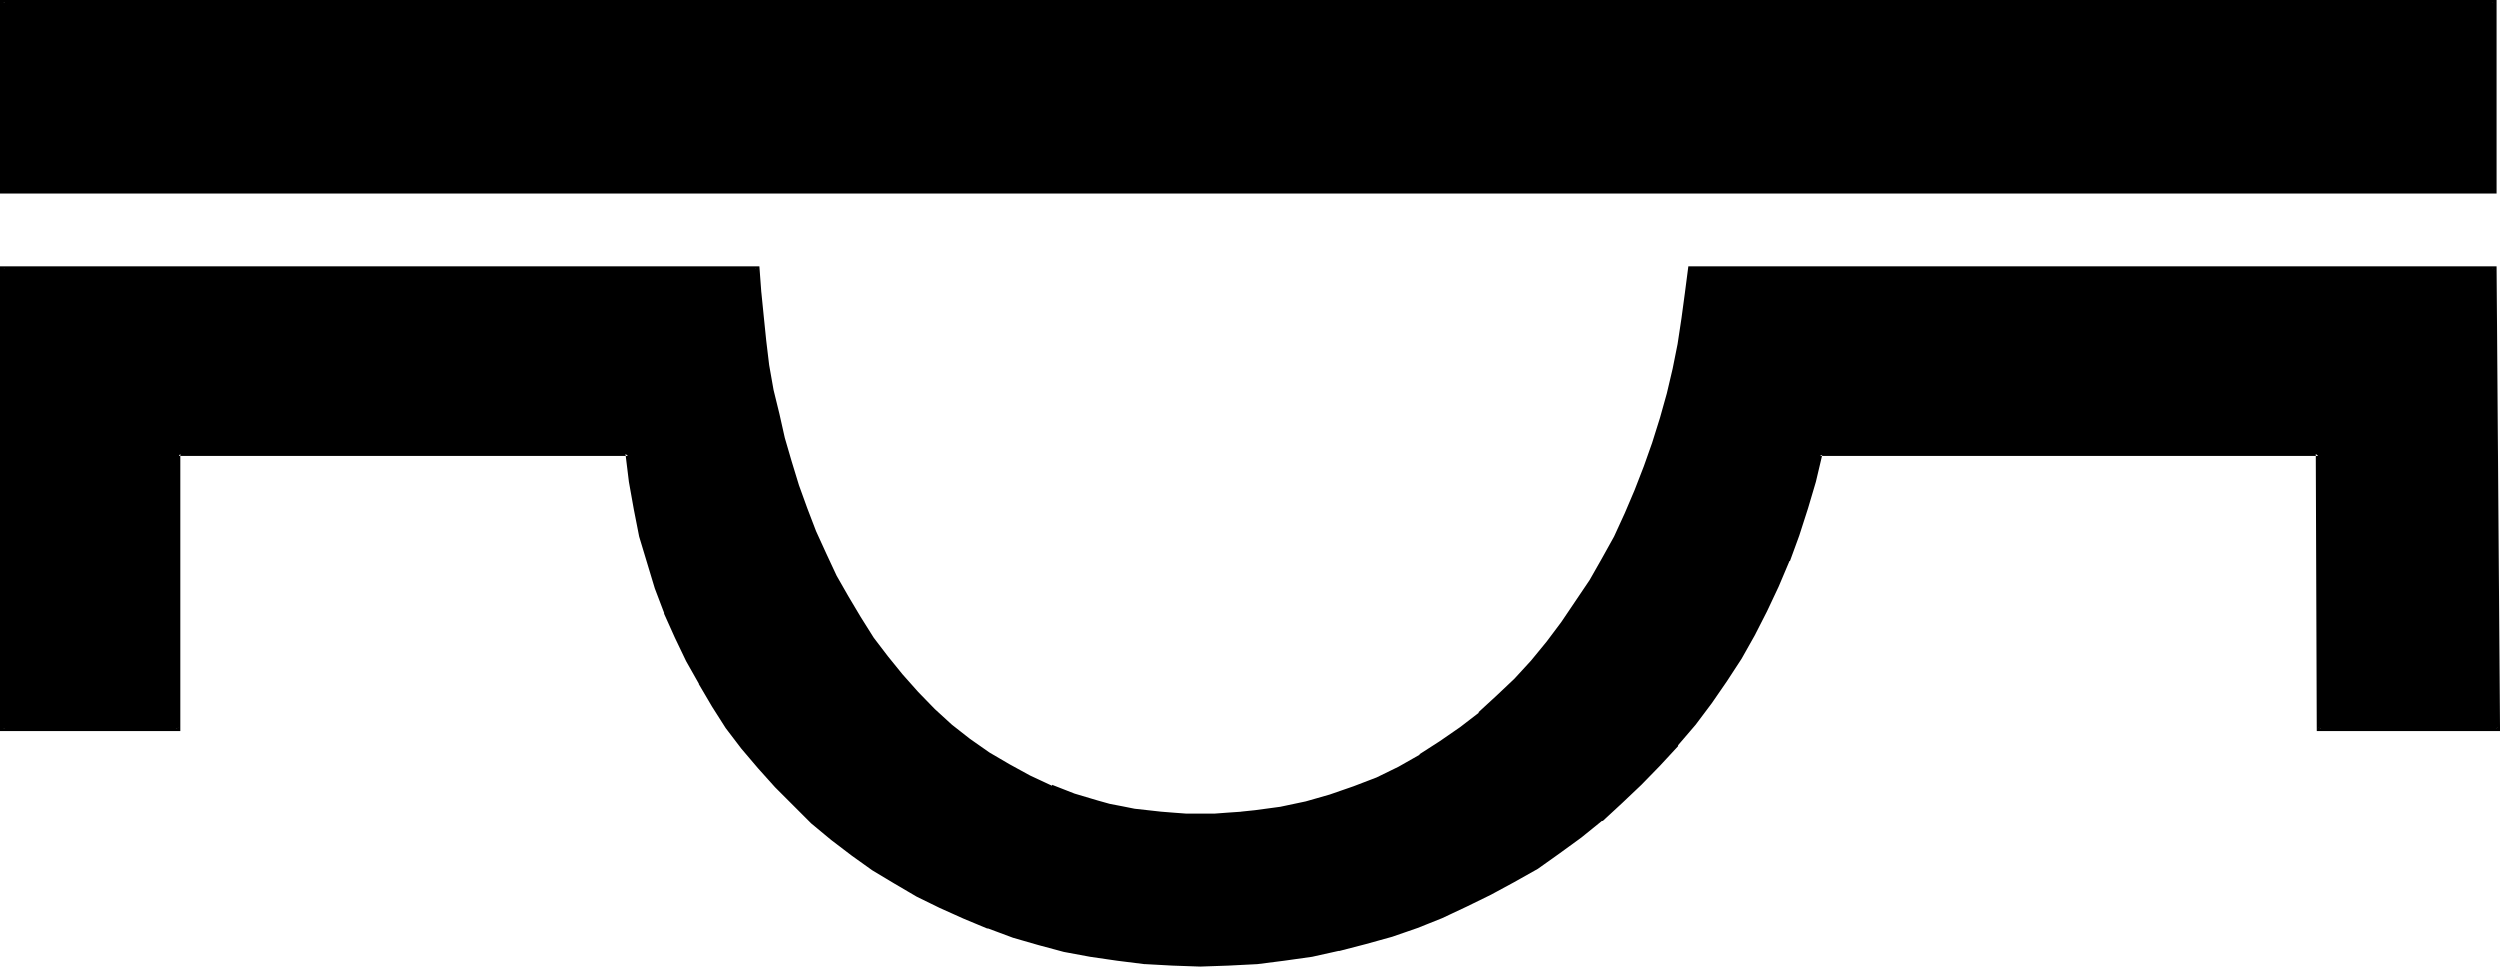 <?xml version="1.0" encoding="UTF-8" standalone="no"?>
<svg
   version="1.0"
   width="129.946mm"
   height="50.241mm"
   id="svg3"
   sodipodi:docname="Precipitate.wmf"
   xmlns:inkscape="http://www.inkscape.org/namespaces/inkscape"
   xmlns:sodipodi="http://sodipodi.sourceforge.net/DTD/sodipodi-0.dtd"
   xmlns="http://www.w3.org/2000/svg"
   xmlns:svg="http://www.w3.org/2000/svg">
  <sodipodi:namedview
     id="namedview3"
     pagecolor="#ffffff"
     bordercolor="#000000"
     borderopacity="0.25"
     inkscape:showpageshadow="2"
     inkscape:pageopacity="0.0"
     inkscape:pagecheckerboard="0"
     inkscape:deskcolor="#d1d1d1"
     inkscape:document-units="mm" />
  <defs
     id="defs1">
    <pattern
       id="WMFhbasepattern"
       patternUnits="userSpaceOnUse"
       width="6"
       height="6"
       x="0"
       y="0" />
  </defs>
  <path
     style="fill:#000000;fill-opacity:1;fill-rule:evenodd;stroke:none"
     d="M 455.424,143.136 V 89.184 h -97.92 l -1.248,5.376 -1.536,5.28 -1.536,5.184 -2.016,4.992 -2.112,5.088 -2.208,4.8 -2.4,4.704 -2.784,4.512 -2.784,4.512 -3.072,4.416 -3.072,4.128 -3.36,4.032 -3.552,3.936 -3.744,3.84 -3.648,3.552 -3.936,3.456 -4.224,3.168 -4.128,3.072 -4.416,2.976 -4.32,2.688 -4.704,2.592 -4.704,2.304 -4.8,2.112 -4.896,2.016 -4.992,1.632 -5.184,1.632 -5.184,1.344 -5.28,0.96 -5.376,0.768 -5.28,0.672 -5.664,0.288 -5.568,0.192 -5.472,-0.192 -5.28,-0.288 -5.568,-0.48 -5.088,-0.96 -5.184,-0.96 -5.184,-1.344 -4.896,-1.44 -4.992,-1.824 -4.704,-1.728 -4.608,-2.112 -4.608,-2.4 -4.32,-2.4 -4.224,-2.592 -4.224,-2.976 -3.84,-3.072 -3.84,-3.168 -3.744,-3.456 -3.552,-3.552 -3.264,-3.84 -3.264,-3.936 -2.88,-4.032 -2.88,-4.128 -2.592,-4.416 -2.4,-4.32 -2.304,-4.704 -1.92,-4.896 -1.92,-4.8 -1.44,-4.992 -1.536,-5.184 -1.056,-5.184 -0.96,-5.376 -0.672,-5.472 H 35.136 v 53.952 H 0.384 V 52.704 h 148.512 l 0.096,4.8 0.576,4.704 0.48,4.896 0.576,4.608 0.96,4.896 1.056,4.8 1.056,4.704 1.344,4.704 1.44,4.704 1.728,4.512 1.824,4.512 1.92,4.416 2.112,4.32 2.304,4.224 2.4,4.032 2.592,3.84 2.688,3.936 2.976,3.552 3.072,3.36 3.168,3.36 3.552,3.072 3.552,2.784 3.744,2.784 4.032,2.4 4.032,2.112 4.416,1.92 4.32,1.728 4.704,1.344 2.304,0.672 2.592,0.48 2.4,0.288 2.4,0.48 2.592,0.288 2.592,0.192 2.592,0.192 h 2.688 2.784 l 2.592,-0.192 2.784,-0.192 2.592,-0.288 5.088,-0.768 4.896,-0.96 4.8,-1.536 4.704,-1.44 4.512,-1.92 4.416,-2.112 4.224,-2.4 4.032,-2.592 3.84,-2.784 3.744,-3.072 3.552,-3.072 3.552,-3.36 3.264,-3.552 2.976,-3.744 2.976,-3.84 2.88,-4.032 2.592,-4.224 2.592,-4.32 2.304,-4.416 2.016,-4.32 2.016,-4.704 1.92,-4.704 1.632,-4.704 1.44,-4.8 1.44,-4.896 1.152,-4.8 0.96,-4.992 0.768,-5.088 0.672,-4.8 0.48,-4.992 h 158.016 l 0.672,90.432 z M 0.384,37.536 V 0.48 h 489.6 v 37.056 z"
     id="path1" />
  <path
     style="fill:#000000;fill-opacity:1;fill-rule:evenodd;stroke:none"
     d="m 0.384,37.152 0.48,0.384 V 0.48 l -0.48,0.288 h 489.6 L 489.696,0.48 v 37.056 l 0.288,-0.384 H 0.384 L 0,38.016 H 490.464 V 0 H 0 v 38.016 z"
     id="path2" />
  <path
     style="fill:#000000;fill-opacity:1;fill-rule:evenodd;stroke:none"
     d="m 455.424,142.848 0.48,0.288 -0.192,-54.432 h -98.496 l -1.344,5.664 -1.44,5.376 -1.824,5.088 -1.92,5.088 h 0.192 l -2.112,4.992 -2.208,4.8 -2.496,4.704 v -0.192 l -2.688,4.704 -2.784,4.416 -3.072,4.32 -3.264,4.224 h 0.192 l -3.36,4.032 -3.552,3.84 -3.552,3.936 -3.936,3.552 -3.84,3.36 -4.032,3.264 -4.224,3.072 -4.32,2.88 -4.608,2.784 h 0.192 l -4.704,2.592 -4.704,2.208 -4.8,2.112 -4.896,1.92 -4.992,1.632 -5.184,1.632 -5.088,1.344 -5.184,0.96 -5.376,0.96 -5.472,0.48 h 0.192 l -5.664,0.48 h -5.568 -5.472 l -5.28,-0.48 -5.376,-0.48 -5.28,-0.864 -5.184,-1.056 h 0.096 l -5.088,-1.344 -5.088,-1.44 -4.8,-1.632 h 0.096 l -4.8,-1.92 -4.704,-2.112 -4.32,-2.304 -4.512,-2.4 h 0.096 l -4.32,-2.688 -4.032,-2.976 -4.032,-2.88 h 0.096 l -3.84,-3.264 -3.744,-3.36 -3.552,-3.552 -3.168,-3.744 -3.264,-3.84 h 0.192 l -3.072,-4.032 -2.784,-4.224 -2.784,-4.416 -2.4,-4.32 -2.112,-4.704 -2.112,-4.8 v 0.096 l -1.728,-4.992 -1.632,-4.992 -1.44,-4.992 -1.152,-5.376 -0.768,-5.28 -0.864,-5.856 H 34.656 v 54.432 l 0.48,-0.288 H 0.384 l 0.48,0.288 V 52.704 l -0.48,0.48 h 148.512 l -0.48,-0.48 0.288,4.8 0.288,4.896 0.576,4.704 0.768,4.8 0.768,4.896 0.96,4.608 1.152,4.896 1.44,4.704 1.536,4.512 1.536,4.704 1.824,4.512 2.112,4.32 1.92,4.416 2.4,4.128 2.496,4.128 2.496,4.032 2.784,3.648 2.88,3.552 v 0.192 l 3.072,3.36 3.264,3.456 3.552,2.88 3.552,2.88 v 0.192 l 3.84,2.592 3.936,2.4 h 0.192 l 4.032,2.304 4.128,1.728 v 0.192 l 4.608,1.632 4.608,1.44 2.496,0.48 2.4,0.48 2.4,0.48 2.592,0.288 2.592,0.384 2.592,0.192 2.592,0.096 2.688,0.192 2.784,-0.192 2.592,-0.096 2.784,-0.192 2.592,-0.192 5.088,-0.768 5.088,-1.152 4.8,-1.248 4.512,-1.632 h 0.192 l 4.512,-2.016 4.32,-2.016 4.224,-2.304 4.032,-2.592 4.032,-2.88 3.744,-3.072 3.552,-3.072 3.552,-3.456 3.264,-3.648 3.072,-3.552 v -0.192 l 3.072,-3.84 2.688,-4.032 2.592,-4.224 2.592,-4.224 2.304,-4.512 2.112,-4.416 2.112,-4.608 1.728,-4.704 1.824,-4.704 1.44,-4.896 1.248,-4.8 1.344,-4.896 v -0.096 l 0.96,-4.896 0.768,-4.992 0.672,-4.992 0.48,-4.896 -0.48,0.384 h 158.016 l -0.288,-0.48 0.672,90.432 0.288,-0.288 h -35.232 l -0.288,0.768 h 36 L 490.464,52.32 H 331.68 l -0.672,5.184 -0.672,4.992 -0.768,5.088 -0.96,4.8 -1.152,4.896 -1.344,4.8 -1.536,4.896 -1.632,4.608 -1.824,4.704 -1.92,4.512 -2.112,4.608 -2.4,4.32 -2.4,4.224 -2.784,4.128 -2.784,4.128 -2.88,3.84 -3.072,3.744 -3.264,3.552 -3.552,3.36 -3.552,3.264 h 0.192 l -3.744,2.88 -4.032,2.784 -4.032,2.592 h 0.192 l -4.224,2.4 -4.32,2.112 -4.512,1.728 -4.704,1.632 -4.704,1.344 -4.992,1.056 -4.992,0.672 -2.784,0.288 h 0.192 l -2.784,0.192 -2.592,0.192 h -2.784 -2.688 l -2.592,-0.192 -2.4,-0.192 -2.592,-0.288 -2.592,-0.288 -2.4,-0.48 -2.496,-0.48 -2.4,-0.672 -4.512,-1.344 -4.416,-1.728 v 0.192 l -4.32,-2.016 -4.032,-2.208 -3.936,-2.304 -3.84,-2.688 -3.552,-2.784 -3.36,-3.072 -3.264,-3.36 -3.072,-3.456 -2.88,-3.552 -2.784,-3.648 -2.592,-4.128 -2.4,-4.032 -2.304,-4.032 -2.016,-4.32 -2.016,-4.416 -1.728,-4.512 -1.632,-4.512 -1.44,-4.704 -1.344,-4.608 -1.056,-4.704 -1.152,-4.704 -0.864,-4.896 -0.576,-4.8 -0.48,-4.704 -0.48,-4.8 v 0.096 L 149.184,52.32 H 0 v 91.296 H 35.424 V 89.184 l -0.288,0.384 h 88.224 l -0.48,-0.384 0.672,5.472 0.96,5.376 1.056,5.376 1.536,5.088 1.536,5.088 1.824,4.8 v 0.192 l 2.112,4.704 2.208,4.608 2.496,4.416 v 0.096 l 2.592,4.416 2.688,4.224 3.072,4.032 3.264,3.84 3.36,3.744 3.552,3.552 3.552,3.552 3.936,3.264 4.032,3.072 4.032,2.88 4.32,2.592 4.416,2.592 4.512,2.208 4.704,2.112 4.608,1.92 h 0.192 l 4.896,1.824 4.992,1.44 4.992,1.344 5.184,0.96 5.28,0.768 5.376,0.672 h 0.192 l 5.28,0.288 5.472,0.192 5.568,-0.192 5.664,-0.288 5.28,-0.672 5.472,-0.768 5.184,-1.152 h 0.192 l 5.184,-1.344 5.184,-1.44 4.992,-1.728 4.8,-1.92 4.896,-2.304 4.704,-2.304 4.608,-2.496 4.608,-2.592 4.32,-3.072 4.224,-3.072 4.032,-3.264 h 0.192 l 3.84,-3.552 3.744,-3.552 3.648,-3.744 3.552,-3.84 V 146.4 l 3.456,-4.032 3.168,-4.224 2.976,-4.32 2.88,-4.416 2.592,-4.608 2.4,-4.704 2.304,-4.896 2.112,-4.992 h 0.096 l 1.824,-4.992 1.728,-5.376 1.536,-5.184 1.248,-5.28 -0.48,0.192 h 97.92 l -0.48,-0.384 0.192,54.432 z"
     id="path3" />
</svg>

